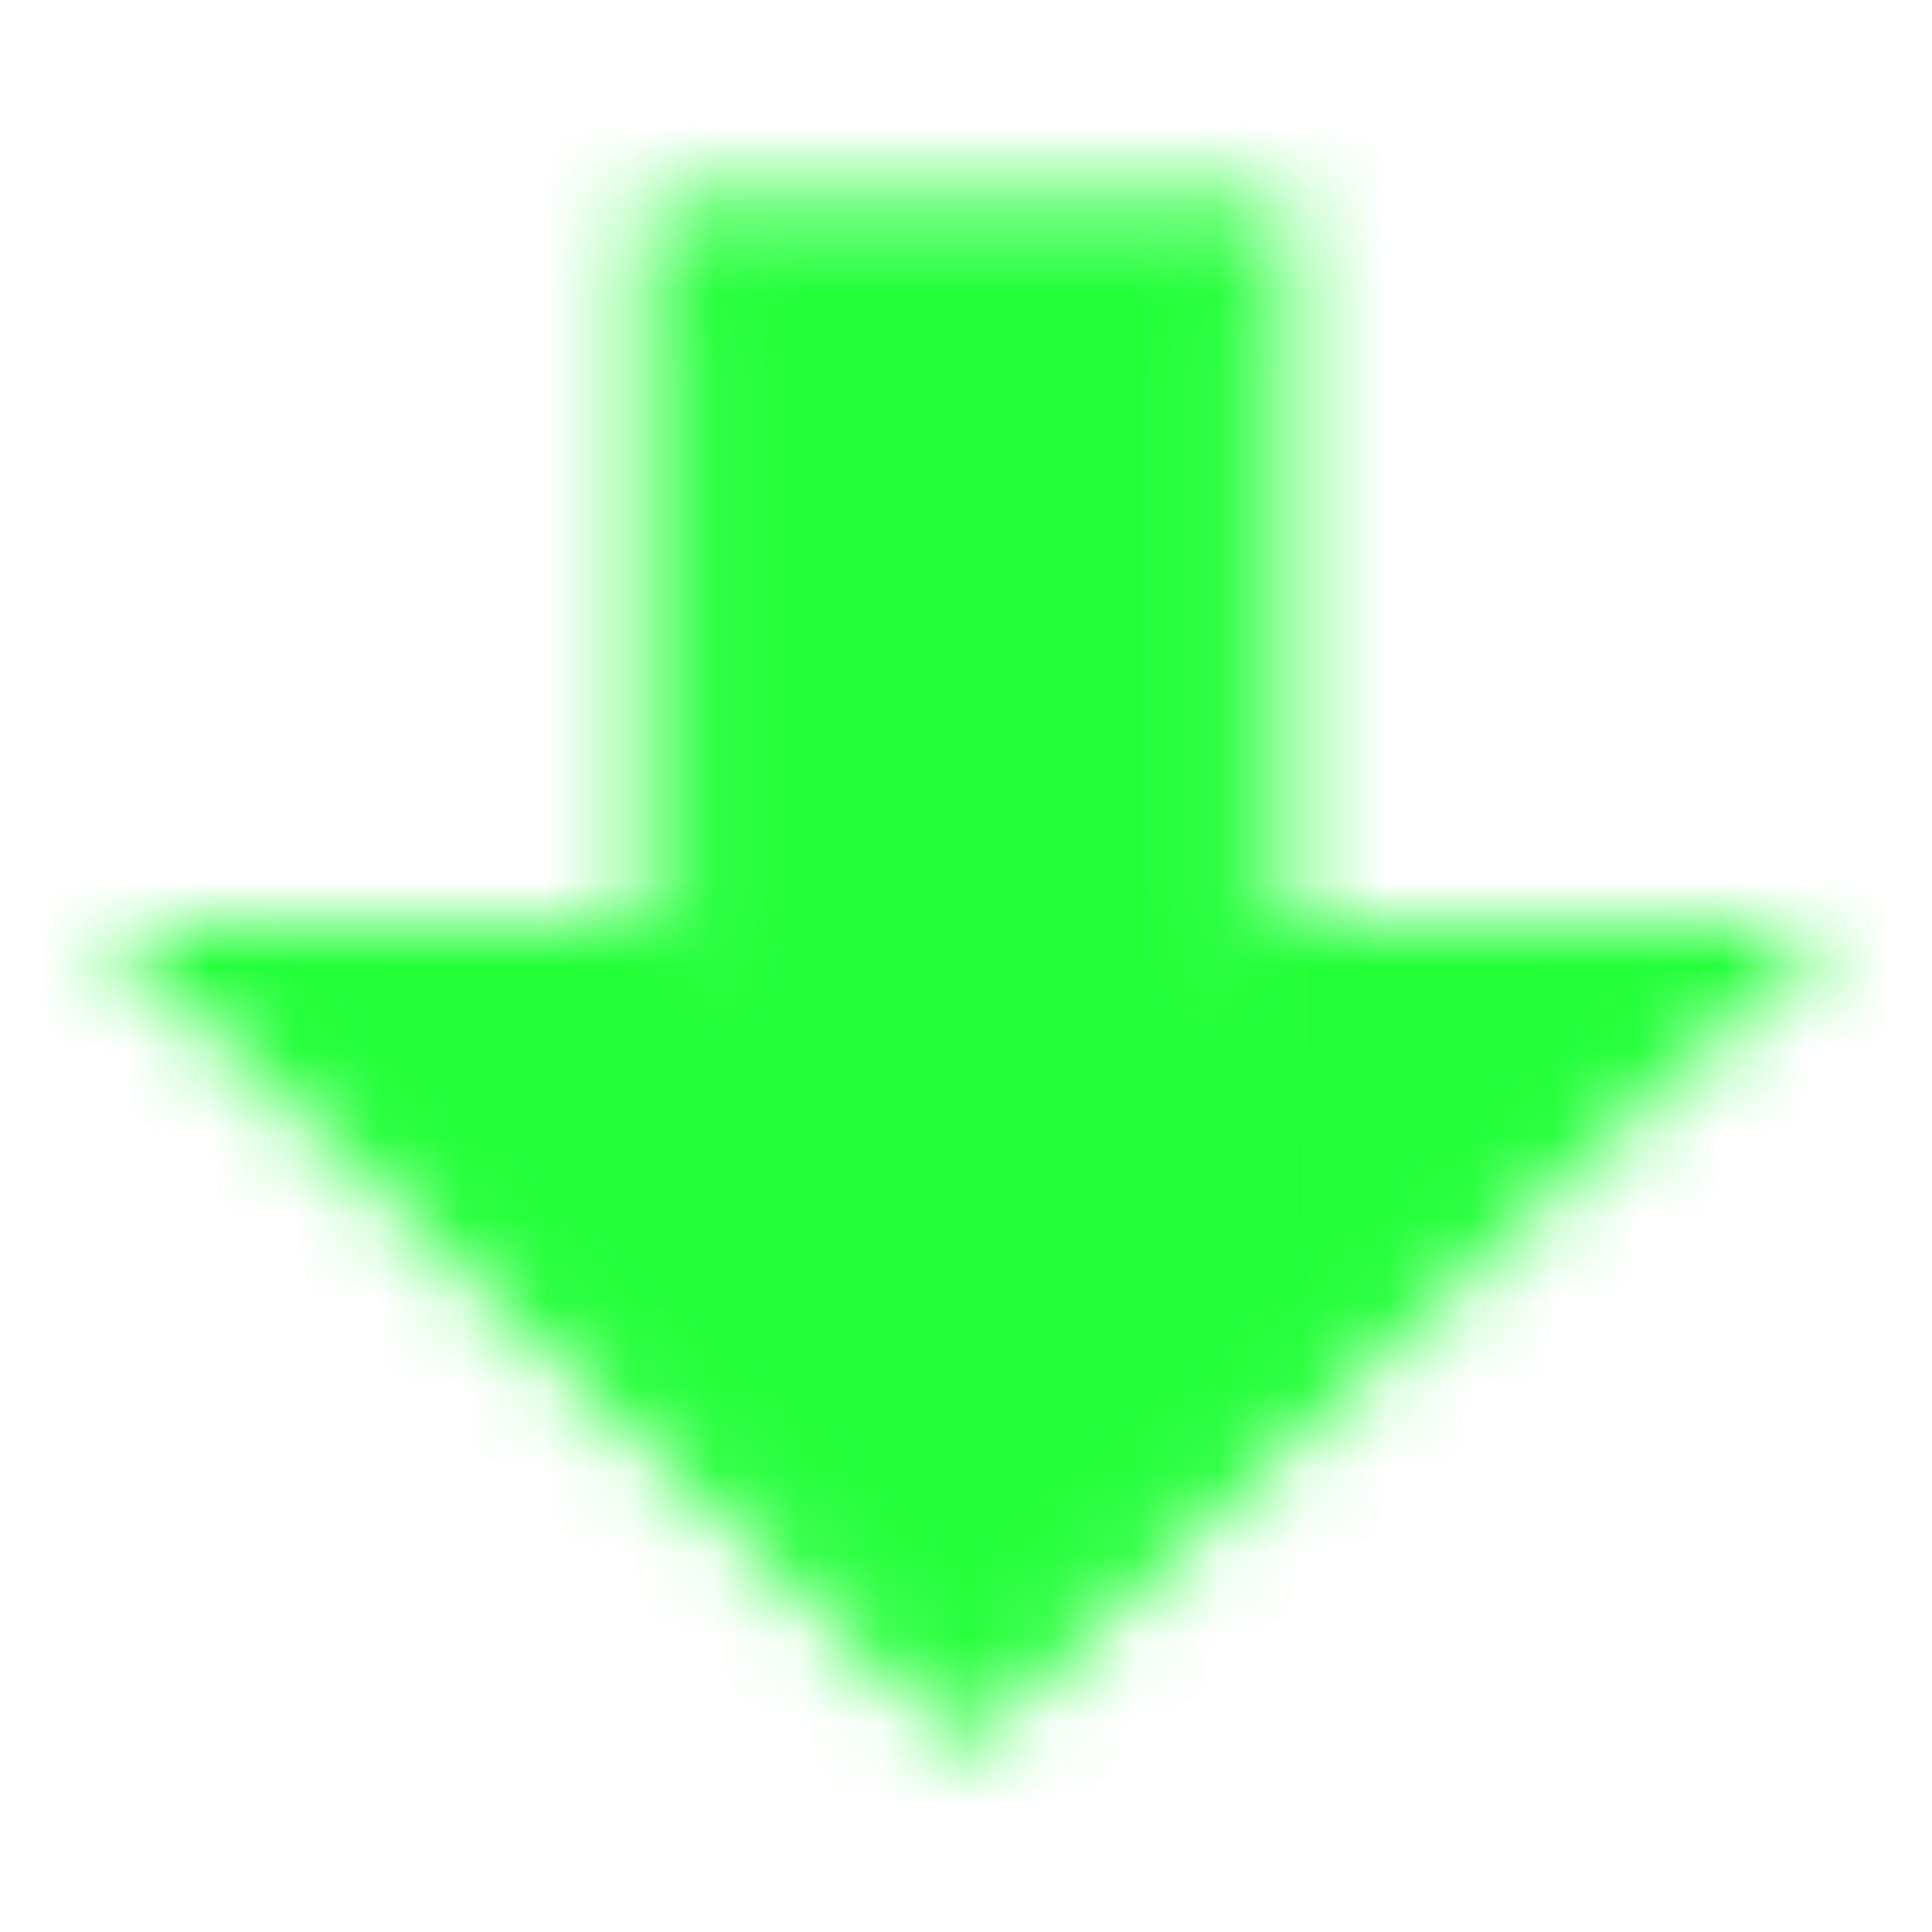 <svg width="23" height="23" viewBox="0 0 23 23" fill="none" xmlns="http://www.w3.org/2000/svg">
<mask id="mask0_0_5853" style="mask-type:luminance" maskUnits="userSpaceOnUse" x="1" y="1" width="21" height="21">
<path d="M2.396 11.5L11.5 20.125L20.604 11.5H14.854V2.875H8.146V11.5H2.396Z" fill="#555555" stroke="white" strokeWidth="2.083" strokeLinecap="round" strokeLinejoin="round"/>
</mask>
<g mask="url(#mask0_0_5853)">
<path d="M0 0H23V23H0V0Z" fill="#23FF39"/>
</g>
</svg>
